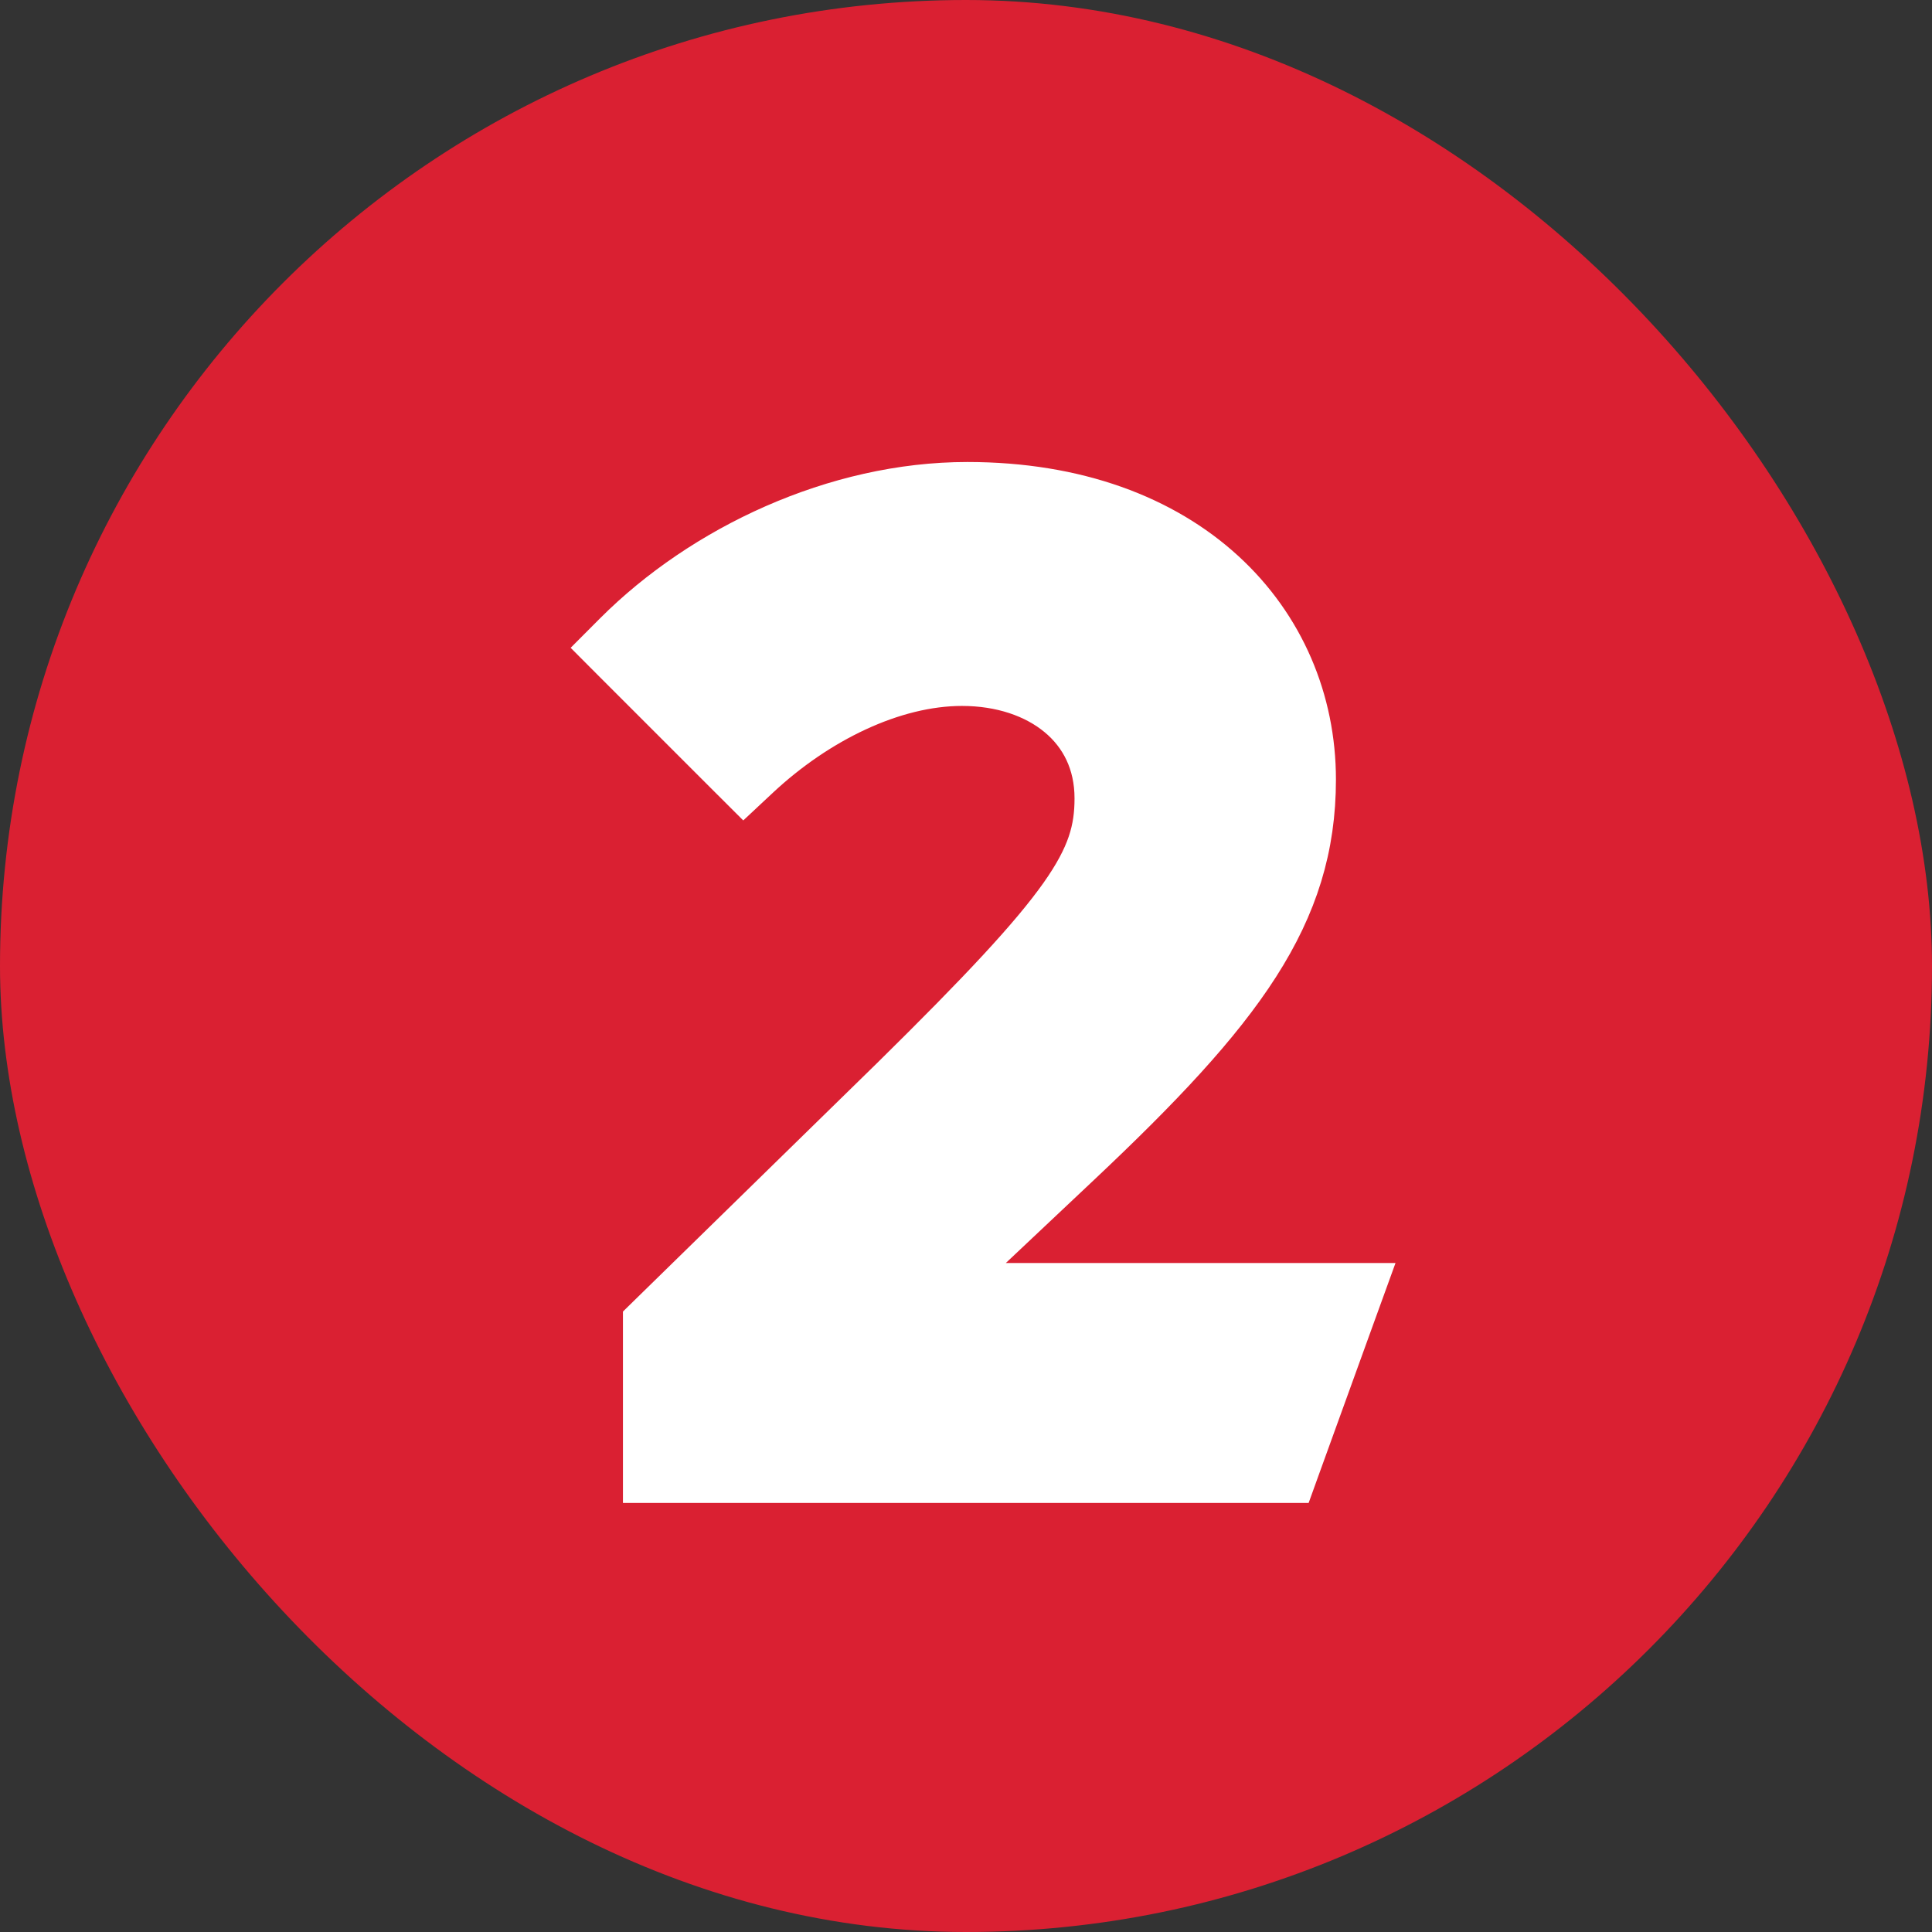 <?xml version="1.0" encoding="UTF-8"?> <svg xmlns="http://www.w3.org/2000/svg" width="46" height="46" viewBox="0 0 46 46" fill="none"><rect x="0" y="0" width="46" height="46" fill="#333333" stroke="none"/> <rect width="46" height="46" rx="23" fill="#DA2032"></rect> <path d="M30.456 35.284H30.807L30.926 34.954L32.27 31.242L32.513 30.572H31.8H22.688L25.711 27.724C29.582 24.077 31.308 21.801 31.308 18.56C31.308 16.681 30.565 14.905 29.142 13.603C27.718 12.301 25.647 11.5 23.032 11.5C19.877 11.5 16.713 13.004 14.646 15.07L14.293 15.424L14.646 15.778L17.366 18.498L17.708 18.839L18.061 18.509C19.474 17.189 21.278 16.308 22.904 16.308C23.833 16.308 24.633 16.584 25.192 17.049C25.743 17.506 26.084 18.166 26.084 19.008C26.084 19.739 25.924 20.36 25.252 21.311C24.557 22.293 23.341 23.592 21.242 25.659C21.242 25.659 21.241 25.66 21.241 25.66L15.482 31.291L15.332 31.438V31.648V34.784V35.284H15.832H30.456Z" fill="white" stroke="white"></path> </svg> 
